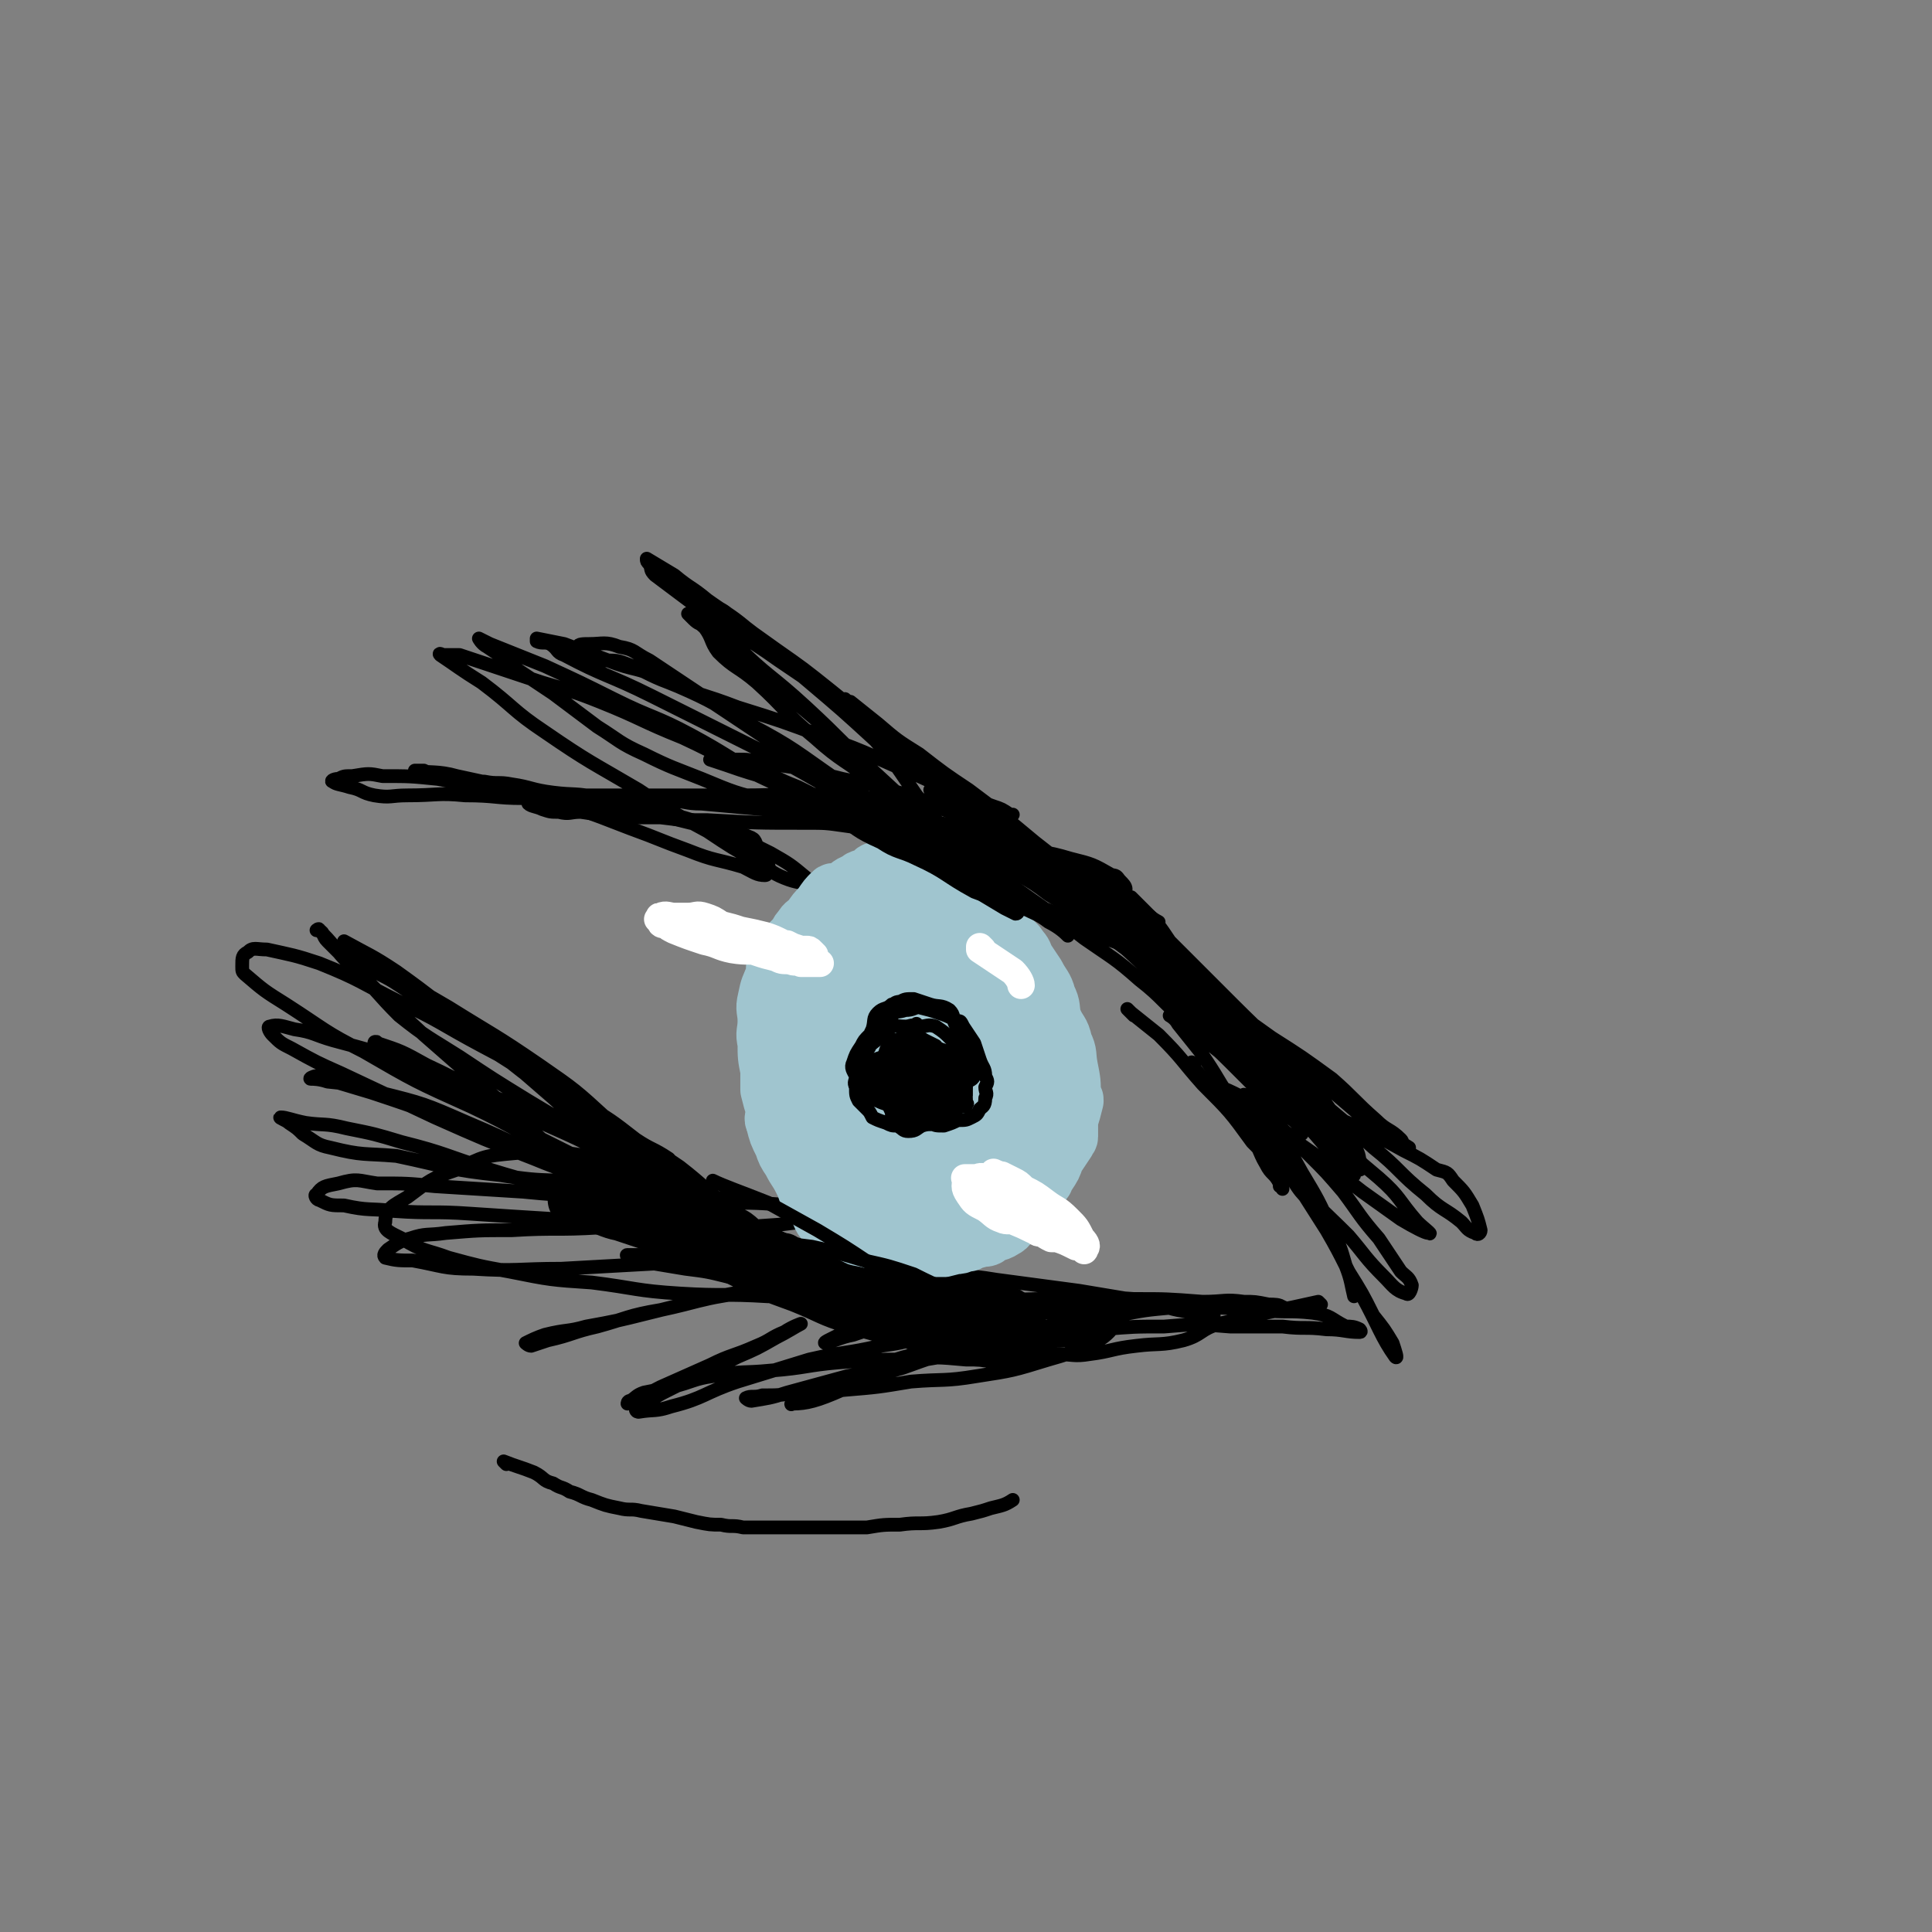 <svg viewBox='0 0 702 702' version='1.1' xmlns='http://www.w3.org/2000/svg' xmlns:xlink='http://www.w3.org/1999/xlink'><rect x="0" y="0" width="702" height="702" fill="#808080" stroke="none"/><g fill='none' stroke='#000000' stroke-width='5' stroke-linecap='round' stroke-linejoin='round'><path d='M355,313c0,0 -2,-1 -1,-1 10,7 11,8 21,15 10,7 10,7 19,14 10,7 11,7 20,15 9,7 8,8 17,15 8,8 8,7 16,15 5,5 5,5 10,10 4,4 3,4 7,8 3,2 4,1 7,4 2,2 2,4 2,4 0,0 0,-1 -1,-3 -1,-2 -1,-2 -3,-4 -4,-4 -4,-4 -8,-8 -9,-10 -9,-10 -17,-20 -12,-13 -12,-12 -24,-25 -11,-11 -10,-12 -21,-23 -8,-7 -9,-6 -18,-13 -7,-6 -6,-7 -13,-13 -5,-4 -5,-4 -10,-7 -2,-1 -2,-1 -3,-1 -1,0 -2,0 -2,0 1,0 2,0 3,1 4,3 4,3 7,6 5,3 5,3 10,7 8,6 8,6 15,12 10,9 9,9 19,18 10,8 10,7 20,16 7,7 6,8 13,16 6,6 6,6 13,13 6,6 6,6 12,13 4,3 4,3 8,7 3,3 3,3 6,6 2,2 2,4 3,5 0,0 0,-1 -1,-2 -1,-3 -1,-3 -3,-5 -2,-4 -2,-4 -5,-7 -4,-5 -4,-6 -9,-11 -6,-7 -6,-7 -12,-14 -8,-8 -7,-9 -15,-18 -6,-6 -6,-5 -12,-11 -5,-5 -5,-5 -11,-11 -5,-4 -5,-4 -9,-9 -2,-2 -2,-2 -3,-4 0,0 -1,0 -1,1 1,3 0,3 2,5 3,4 4,3 8,7 5,5 5,5 11,11 7,8 7,8 14,16 7,7 7,6 14,13 6,7 6,7 13,13 6,6 6,6 11,12 4,4 4,4 7,9 3,4 3,4 5,8 2,3 2,3 4,6 0,1 0,1 0,1 1,1 2,2 2,2 -1,0 -2,-1 -2,-2 -3,-4 -2,-4 -5,-8 -4,-6 -5,-6 -10,-12 -5,-6 -4,-6 -9,-13 -5,-6 -5,-6 -10,-12 -5,-7 -5,-7 -11,-14 -5,-6 -5,-6 -10,-12 -5,-6 -5,-6 -10,-12 -4,-6 -4,-6 -9,-11 -2,-2 -4,-4 -5,-5 -1,0 1,1 1,3 2,2 2,2 3,4 3,4 3,4 6,7 5,6 5,6 10,11 5,6 6,6 11,13 8,9 8,9 15,18 7,7 7,7 13,14 6,6 7,6 12,13 4,4 3,4 7,8 2,3 3,2 5,5 1,1 1,3 0,3 -1,-1 -1,-4 -2,-6 -4,-5 -4,-4 -8,-9 -4,-4 -4,-4 -9,-8 -4,-5 -4,-5 -9,-9 -7,-8 -7,-8 -15,-15 -8,-9 -8,-10 -17,-19 -6,-6 -7,-6 -13,-12 -8,-7 -8,-7 -15,-13 -6,-7 -6,-7 -13,-13 -8,-8 -8,-8 -17,-15 -12,-10 -12,-10 -24,-19 -9,-6 -9,-6 -18,-13 -8,-5 -8,-5 -15,-11 -5,-4 -5,-4 -10,-8 -1,0 -2,-1 -2,-1 -1,0 0,1 1,2 2,3 2,4 4,6 8,7 8,6 16,12 18,14 18,13 37,26 19,14 20,13 38,27 10,8 9,10 19,19 7,6 7,6 14,12 5,5 4,5 8,10 2,3 2,3 4,5 2,1 2,1 3,3 1,0 2,1 1,1 -2,-2 -3,-3 -7,-6 -5,-5 -5,-5 -10,-9 -7,-7 -7,-7 -14,-14 -8,-8 -8,-8 -17,-15 -10,-9 -10,-9 -20,-16 -9,-7 -9,-7 -19,-12 -10,-6 -10,-6 -20,-10 -11,-5 -11,-5 -22,-8 -8,-3 -8,-2 -17,-4 -8,-2 -8,-2 -16,-4 -7,-1 -7,-1 -15,-2 -3,-1 -3,-1 -7,-1 -3,0 -3,0 -6,0 -2,0 -2,0 -4,0 0,0 0,0 0,0 3,1 3,1 6,2 14,5 15,4 29,10 18,8 18,8 35,16 14,7 14,6 28,13 12,6 11,7 23,13 10,4 10,3 21,7 5,2 5,3 10,5 3,0 3,0 5,1 1,0 2,2 2,1 -2,-2 -3,-3 -6,-6 -3,-4 -3,-4 -7,-7 -6,-4 -5,-4 -11,-7 -12,-7 -12,-7 -24,-12 -12,-5 -12,-5 -24,-8 -12,-4 -13,-4 -25,-6 -12,-2 -12,-1 -23,-2 -10,-1 -10,-1 -20,-2 -11,-1 -11,-1 -22,-2 -6,0 -6,-1 -11,-1 -6,0 -6,0 -11,0 -3,0 -3,0 -7,0 0,0 0,0 0,0 0,0 -1,0 -1,0 4,0 5,0 9,0 6,0 6,-1 11,0 7,0 7,0 15,1 14,2 14,1 29,3 19,3 19,3 38,7 18,3 18,2 35,6 12,3 12,4 24,7 8,2 8,2 15,4 4,1 4,1 7,3 1,0 1,1 1,1 0,-1 -1,-2 -2,-3 -1,-1 -1,-2 -3,-2 -7,-4 -7,-4 -15,-6 -10,-3 -10,-2 -21,-4 -13,-3 -13,-3 -27,-6 -10,-1 -11,-1 -21,-3 -10,-2 -10,-2 -20,-4 -11,-2 -11,-1 -21,-4 -12,-3 -12,-3 -24,-8 -10,-4 -11,-4 -21,-9 -9,-4 -9,-5 -17,-10 -8,-6 -8,-6 -16,-12 -6,-4 -6,-4 -12,-8 -3,-2 -3,-3 -6,-5 -3,-2 -3,-2 -6,-4 -2,-1 -3,-3 -3,-3 0,0 2,1 4,2 10,4 10,4 20,8 13,6 13,6 25,12 14,7 15,6 28,13 13,7 13,8 26,15 9,5 9,5 18,10 6,3 6,3 12,5 1,1 2,1 2,1 0,1 0,0 -1,0 -2,-2 -2,-2 -5,-3 -12,-6 -12,-6 -25,-12 -15,-7 -15,-8 -30,-15 -15,-6 -15,-7 -30,-13 -10,-4 -11,-4 -21,-7 -9,-3 -9,-3 -18,-6 -6,-2 -6,-2 -12,-4 -3,0 -3,0 -6,0 0,0 -2,-1 -1,0 6,4 7,5 15,10 12,9 11,10 23,18 16,11 17,11 34,21 12,8 12,8 25,15 9,6 9,6 18,11 5,3 5,4 10,6 5,2 5,1 9,3 1,1 1,1 2,1 0,0 0,0 0,0 -2,-2 -1,-3 -3,-4 -6,-5 -6,-5 -13,-9 -10,-5 -10,-5 -20,-9 -11,-4 -12,-4 -23,-7 -10,-2 -10,-3 -19,-4 -9,-2 -9,-1 -17,-2 -8,-1 -8,-2 -15,-3 -5,-1 -5,0 -10,-1 -4,0 -4,-1 -8,-1 -5,-1 -5,-1 -10,-2 -2,0 -2,0 -4,-1 -2,0 -4,0 -3,0 5,1 8,0 15,2 14,3 14,3 26,7 19,5 19,5 37,12 11,4 10,4 21,8 10,4 10,3 20,6 4,2 5,3 8,3 1,0 2,-2 1,-4 0,-2 -1,-2 -3,-5 -2,-3 -1,-4 -4,-5 -9,-4 -10,-3 -21,-5 -16,-4 -16,-4 -32,-7 -19,-4 -19,-3 -37,-5 -12,-2 -12,-2 -23,-4 -10,-1 -10,-1 -20,-1 -5,-1 -5,-1 -11,0 -3,0 -3,0 -5,1 -2,0 -3,1 -2,1 1,1 3,1 6,2 5,1 4,2 9,3 6,1 6,0 12,0 11,0 11,-1 21,0 11,0 11,1 21,1 11,0 11,-1 22,-1 15,0 15,0 29,0 15,0 15,0 29,0 15,0 15,-1 29,0 14,0 14,1 29,2 9,1 9,1 18,2 7,1 7,2 14,3 3,0 3,-1 7,0 0,0 1,0 1,0 0,0 0,0 -1,0 -3,-2 -3,-2 -6,-3 -14,-5 -14,-5 -27,-11 -17,-7 -17,-8 -34,-14 -16,-6 -16,-6 -32,-11 -13,-5 -13,-4 -25,-9 -8,-3 -8,-4 -16,-7 -5,-2 -6,0 -11,-2 -2,-1 -2,-2 -3,-3 -2,-1 -4,-1 -3,-1 0,-1 2,-1 4,-1 5,0 6,-1 11,1 6,1 5,2 11,5 9,6 9,6 18,12 15,10 15,10 30,20 12,8 12,8 24,16 9,6 9,6 18,11 4,3 4,3 9,5 4,2 4,2 8,3 1,0 2,0 2,0 -1,-2 -1,-3 -2,-5 -5,-7 -5,-7 -10,-13 -7,-10 -7,-11 -15,-20 -12,-11 -12,-11 -25,-22 -11,-9 -10,-10 -22,-19 -6,-5 -7,-5 -14,-10 -6,-5 -6,-4 -12,-9 -5,-3 -5,-3 -10,-6 0,0 0,0 0,0 0,1 0,1 1,2 1,2 0,2 2,4 8,6 8,6 16,12 14,10 15,9 29,19 19,13 20,13 38,27 13,9 12,10 24,21 10,7 10,7 19,15 8,7 8,7 15,15 2,3 2,3 4,6 1,1 2,2 2,3 1,0 0,-1 -1,-2 -7,-6 -6,-6 -13,-12 -11,-10 -12,-9 -23,-19 -12,-12 -11,-13 -24,-24 -10,-10 -11,-10 -22,-19 -10,-8 -10,-8 -20,-15 -7,-5 -7,-5 -14,-10 -4,-3 -4,-4 -9,-6 -3,-2 -3,-1 -6,-2 -1,-1 -3,-2 -2,-2 6,8 7,10 16,18 12,12 13,11 26,23 13,12 13,13 26,25 11,11 12,10 22,20 7,6 7,6 13,13 1,2 1,2 2,3 1,1 2,2 1,2 0,0 -1,-2 -3,-3 -7,-7 -7,-7 -15,-14 -11,-10 -11,-10 -22,-19 -10,-8 -11,-7 -21,-16 -11,-9 -10,-10 -21,-20 -7,-6 -8,-5 -14,-11 -3,-4 -2,-5 -5,-9 -2,-2 -2,-1 -4,-3 -1,-1 -2,-2 -2,-2 2,2 4,3 7,6 10,8 10,8 20,16 13,11 13,11 26,22 13,12 13,12 26,24 12,10 12,10 23,21 6,6 5,6 10,12 4,4 4,4 8,7 1,1 3,2 2,1 -1,-1 -2,-2 -5,-4 -5,-4 -4,-4 -10,-8 -9,-8 -9,-8 -19,-15 -16,-11 -16,-11 -33,-21 -16,-11 -16,-12 -33,-21 -15,-9 -15,-9 -31,-16 -10,-5 -10,-3 -20,-7 -8,-3 -8,-3 -16,-6 -5,-1 -5,-1 -10,-2 0,0 0,1 0,1 2,1 3,0 5,1 3,2 2,3 5,4 15,8 16,7 32,15 24,12 24,12 48,24 20,11 20,12 40,23 17,10 16,11 33,20 16,9 16,9 33,16 10,5 11,5 22,9 5,2 6,2 11,4 3,2 6,4 6,3 -1,0 -3,-2 -6,-5 -7,-5 -7,-5 -14,-11 -13,-9 -13,-9 -27,-19 -11,-8 -12,-8 -23,-17 -7,-5 -7,-5 -14,-10 -4,-2 -6,-3 -8,-3 0,0 1,2 3,3 5,4 5,4 10,8 10,8 10,8 21,17 16,13 17,12 33,26 13,12 13,12 26,24 12,11 13,11 25,22 8,8 7,8 14,16 6,7 6,7 12,14 4,6 3,7 7,12 0,0 1,-1 0,-2 -1,-3 -1,-3 -3,-6 -4,-6 -4,-6 -9,-11 -9,-13 -9,-13 -19,-25 -11,-14 -11,-14 -23,-28 -8,-9 -8,-9 -16,-18 -3,-4 -3,-4 -6,-8 -2,-2 -4,-5 -4,-5 0,0 1,2 2,4 3,5 3,5 7,10 8,9 8,8 16,16 8,9 7,10 16,19 9,10 9,10 18,20 7,7 7,7 14,15 4,4 4,4 7,8 3,2 3,2 5,4 1,0 0,1 0,1 0,-1 0,-3 -1,-5 -3,-6 -3,-6 -7,-11 -7,-10 -7,-10 -15,-18 -11,-13 -11,-12 -23,-24 -9,-9 -9,-9 -18,-18 -5,-5 -5,-5 -10,-10 -1,0 -1,0 -1,0 0,1 1,1 2,2 5,4 5,4 9,8 7,8 7,8 15,15 8,9 8,9 17,17 9,7 9,7 18,14 7,6 7,6 14,12 5,4 5,4 11,8 3,2 4,2 7,4 0,1 0,1 0,1 -1,0 -1,0 -2,-1 -1,-2 0,-2 -1,-3 -4,-4 -5,-3 -9,-7 -8,-7 -8,-8 -16,-15 -11,-8 -11,-8 -22,-15 -7,-5 -7,-5 -14,-10 -3,-3 -5,-6 -6,-6 -2,0 -1,4 0,7 2,3 3,3 6,6 6,5 6,5 12,9 8,8 8,8 17,15 11,9 11,9 22,19 10,8 9,9 19,17 6,6 7,5 13,10 2,2 2,3 5,4 1,1 2,0 2,-1 -1,-4 -1,-4 -3,-9 -3,-5 -3,-5 -7,-9 -2,-3 -2,-3 -6,-4 -6,-4 -6,-4 -12,-7 -9,-5 -9,-5 -18,-9 -9,-4 -9,-4 -18,-7 -7,-2 -7,-1 -14,-3 -5,-1 -5,0 -10,-1 -2,-1 -6,-3 -5,-2 3,3 6,5 12,9 10,7 10,7 20,14 9,7 9,7 18,14 7,5 7,5 14,10 5,3 9,5 10,5 2,1 -2,-2 -4,-4 -7,-8 -6,-9 -14,-16 -13,-11 -13,-11 -27,-22 -13,-10 -13,-10 -26,-20 -9,-7 -9,-7 -17,-14 -3,-2 -5,-3 -6,-3 0,0 2,1 3,3 4,5 4,5 8,10 7,10 6,10 13,20 10,13 10,13 21,26 9,11 10,11 20,21 6,7 6,8 13,15 3,3 4,5 8,6 1,1 2,-2 2,-3 -1,-3 -2,-3 -4,-5 -4,-6 -4,-6 -8,-12 -7,-8 -7,-9 -13,-17 -6,-7 -6,-7 -12,-13 -4,-4 -4,-4 -8,-8 -3,-2 -4,-5 -5,-4 0,1 1,4 3,8 2,6 1,7 4,13 4,7 6,6 10,13 6,10 5,10 10,20 5,8 5,8 9,16 4,5 4,5 7,10 1,3 2,6 1,5 -5,-7 -6,-11 -12,-22 -7,-12 -6,-12 -13,-24 -7,-11 -7,-11 -14,-22 -6,-9 -6,-9 -12,-19 -2,-3 -2,-3 -4,-6 0,-1 0,-3 0,-2 2,0 3,1 5,3 4,4 4,5 7,10 5,7 5,8 9,15 6,10 6,10 11,21 3,6 3,6 5,13 2,5 2,7 3,11 '/><path d='M434,387c0,0 -1,-1 -1,-1 0,0 0,0 0,1 5,6 5,6 10,12 6,7 6,6 11,14 4,4 3,5 6,10 2,4 3,3 5,7 1,1 1,1 1,2 0,0 0,-1 -1,-1 0,-3 0,-3 -1,-5 -4,-6 -4,-6 -9,-11 -8,-11 -8,-11 -18,-21 -8,-9 -7,-9 -16,-18 -5,-4 -5,-4 -10,-8 -1,-1 -2,-2 -1,-1 0,0 1,1 2,2 '/><path d='M480,474c0,0 -1,-1 -1,-1 -9,2 -9,2 -19,4 -8,2 -8,2 -17,4 -7,2 -6,4 -13,6 -8,2 -9,1 -17,2 -9,1 -9,2 -17,3 -6,1 -6,0 -13,0 -4,-1 -4,0 -8,0 -3,0 -5,1 -6,0 0,-1 1,-3 3,-5 2,-2 3,-3 6,-4 5,-2 5,-2 11,-3 8,-2 8,-1 17,-2 10,-2 10,-2 21,-3 9,-1 9,0 19,0 5,0 5,0 10,0 4,0 4,0 7,0 2,0 4,0 3,0 -1,-1 -3,-1 -5,-1 -5,-1 -5,-1 -9,-1 -7,-1 -7,0 -15,0 -13,-1 -13,-1 -25,-1 -14,-1 -14,-1 -27,0 -12,0 -12,0 -25,1 -9,1 -9,2 -19,3 -8,1 -8,1 -16,3 -6,1 -6,2 -13,4 -3,1 -3,1 -7,2 -2,1 -2,1 -4,2 0,0 -2,1 -1,1 4,-1 5,-2 10,-3 9,-3 8,-3 17,-5 13,-2 13,-2 26,-4 13,-1 13,-1 26,-2 11,-1 11,0 22,0 8,0 9,-1 17,0 5,0 5,1 10,2 5,1 5,0 10,1 1,0 2,1 3,1 0,0 0,-1 -1,-1 -3,-1 -3,-1 -6,-1 -9,-2 -9,-2 -18,-3 -12,-2 -12,-2 -24,-4 -15,-2 -15,-2 -30,-4 -12,-2 -12,-1 -25,-2 -15,-1 -15,-1 -30,-2 -13,-1 -13,-1 -26,-3 -9,-1 -9,-2 -18,-2 -7,-1 -7,0 -14,0 -5,0 -4,-1 -9,-2 -2,0 -2,0 -3,1 0,0 0,0 1,1 1,0 1,1 2,1 4,1 4,0 7,1 4,1 4,2 8,3 7,2 8,2 15,3 7,2 7,2 14,4 7,2 7,2 14,3 6,1 6,0 13,1 3,1 3,1 6,2 2,1 3,1 4,1 0,-1 -1,-1 -2,-2 -3,-1 -3,-1 -6,-2 -5,-2 -5,-3 -11,-6 -12,-5 -13,-4 -25,-10 -14,-7 -14,-7 -28,-15 -14,-7 -14,-7 -28,-14 -14,-7 -14,-7 -28,-14 -11,-6 -11,-6 -21,-12 -10,-6 -10,-6 -20,-12 -5,-3 -5,-3 -11,-6 -2,-1 -1,-2 -4,-3 0,-1 -1,0 -1,0 0,0 0,-1 1,0 9,3 9,3 18,8 15,7 15,8 30,15 17,9 18,8 35,17 14,7 13,8 27,15 11,6 11,6 22,11 7,3 7,3 14,5 3,1 3,0 6,2 1,0 2,1 2,1 -1,0 -3,-1 -5,-2 -4,-2 -4,-1 -8,-3 -7,-4 -7,-5 -13,-9 -9,-7 -9,-8 -18,-15 -16,-11 -17,-9 -34,-20 -13,-8 -13,-8 -26,-17 -11,-7 -11,-7 -22,-14 -10,-7 -9,-8 -20,-15 -6,-4 -6,-3 -12,-7 -3,-2 -3,-2 -6,-4 -1,-1 -3,-1 -2,-1 1,0 3,0 5,1 5,2 5,2 9,5 12,7 12,7 24,14 16,10 17,10 33,21 13,9 13,9 25,20 10,7 10,7 18,16 4,4 3,4 7,8 1,1 2,2 2,2 0,0 -1,-1 -3,-3 -2,-2 -2,-2 -4,-4 -4,-4 -4,-4 -9,-8 -7,-6 -7,-6 -15,-12 -10,-7 -11,-6 -21,-12 -11,-8 -10,-8 -21,-16 -8,-6 -8,-6 -17,-12 -6,-4 -6,-4 -12,-9 -5,-3 -5,-3 -10,-6 -4,-4 -4,-4 -9,-7 0,-1 -1,0 -1,-1 -1,0 -1,-1 -1,-1 9,5 10,5 19,11 14,10 13,10 27,20 15,13 15,13 30,26 11,10 11,10 21,20 8,8 7,8 14,16 4,3 4,3 8,6 2,2 2,2 4,4 2,1 3,2 3,2 0,0 -1,-1 -3,-3 -2,-4 -2,-4 -4,-8 -6,-8 -6,-9 -13,-16 -9,-9 -10,-8 -20,-16 -10,-8 -9,-9 -19,-17 -9,-7 -10,-6 -19,-12 -6,-4 -6,-5 -11,-9 -4,-2 -4,-2 -7,-4 -2,-2 -4,-3 -5,-3 0,0 2,2 4,3 6,4 6,5 12,8 11,8 12,7 23,14 12,8 12,8 23,17 10,6 10,6 19,13 6,4 6,3 12,7 1,1 1,2 2,2 0,0 0,0 0,0 -3,-1 -3,-1 -5,-2 -6,-4 -6,-5 -12,-9 -10,-7 -10,-7 -20,-13 -16,-10 -16,-10 -33,-19 -15,-8 -15,-9 -30,-16 -14,-7 -14,-8 -29,-14 -9,-3 -10,-3 -19,-5 -4,0 -5,-1 -7,1 -2,1 -2,2 -2,5 0,2 0,2 1,3 7,6 7,6 15,11 14,9 14,10 28,17 19,11 19,11 39,20 17,8 16,9 33,16 14,5 14,4 27,9 6,2 6,3 12,4 2,0 2,0 4,-1 0,-1 0,-1 0,-2 -2,-2 -3,-2 -5,-3 -5,-2 -5,-2 -10,-4 -9,-5 -8,-5 -18,-9 -15,-6 -15,-6 -31,-12 -16,-6 -16,-7 -33,-13 -14,-5 -14,-5 -29,-9 -7,-2 -7,-3 -14,-4 -4,-1 -6,-2 -9,-1 -1,0 0,2 1,3 3,3 3,3 7,5 9,5 9,5 18,9 17,8 17,8 34,16 18,8 18,8 36,15 12,5 12,4 24,9 4,1 5,1 8,2 1,0 -1,-1 -1,-1 -3,-2 -3,-1 -6,-3 -6,-2 -6,-3 -11,-5 -12,-5 -13,-5 -25,-9 -12,-5 -12,-5 -25,-9 -11,-4 -11,-4 -23,-8 -10,-3 -10,-3 -20,-6 -1,0 -3,1 -2,1 1,0 3,0 6,1 10,1 10,1 19,4 16,4 16,4 32,11 19,8 19,9 37,18 15,7 15,7 30,15 6,4 6,5 12,9 4,2 5,2 9,4 2,1 4,2 3,2 0,0 -2,-1 -4,-3 -3,-2 -3,-2 -6,-3 -6,-3 -7,-2 -13,-4 -14,-6 -14,-6 -28,-11 -16,-6 -16,-5 -32,-10 -16,-5 -16,-6 -32,-10 -10,-3 -10,-3 -20,-5 -8,-2 -8,-1 -15,-2 -5,-1 -7,-2 -9,-2 -1,0 2,1 3,2 3,2 3,2 5,4 5,3 5,4 10,5 12,3 12,2 24,3 19,4 19,5 38,7 18,3 18,1 36,3 12,1 11,1 23,3 8,2 8,2 16,3 4,0 6,-2 9,0 1,0 0,2 -1,3 -2,2 -3,2 -5,3 -4,1 -4,1 -8,1 -11,0 -11,0 -22,0 -14,-1 -14,0 -28,0 -16,-1 -16,-1 -31,-2 -14,-1 -14,0 -28,-1 -9,-1 -9,0 -18,-2 -5,0 -5,0 -9,-2 -1,0 -2,-2 -1,-2 2,-3 3,-3 8,-4 7,-2 7,-1 14,0 11,0 11,0 21,1 16,1 16,1 32,2 20,2 20,1 39,2 16,1 16,1 32,2 14,0 14,0 27,1 6,1 6,1 13,2 4,1 6,0 8,1 1,0 0,2 -2,2 -3,1 -4,0 -8,0 -8,1 -8,1 -16,2 -14,1 -14,1 -28,1 -19,1 -19,0 -37,0 -16,1 -16,0 -32,1 -12,0 -12,0 -24,1 -7,1 -7,0 -13,2 -4,1 -5,2 -8,4 -1,1 -2,2 -1,3 4,1 5,1 10,1 11,2 11,3 22,3 16,1 16,0 32,0 18,-1 18,-1 36,-2 15,-1 15,-1 30,-2 9,0 9,1 19,1 4,0 5,-2 9,0 2,0 2,2 2,3 -1,2 -1,3 -3,4 -7,2 -8,1 -15,2 -10,2 -10,2 -21,4 -13,3 -13,3 -25,6 -12,3 -12,3 -23,5 -7,2 -7,1 -15,3 -3,1 -5,2 -7,3 0,0 1,1 2,1 3,-1 3,-1 6,-2 9,-2 9,-3 18,-5 11,-3 11,-4 23,-6 14,-3 14,-4 28,-6 10,-1 10,-1 21,-2 7,0 7,-1 15,-1 3,-1 6,-1 6,0 1,0 -2,1 -4,1 -4,2 -4,2 -9,3 -9,0 -9,0 -18,0 -16,-1 -16,0 -32,-1 -16,-1 -16,-2 -32,-4 -15,-1 -15,-1 -30,-4 -11,-2 -11,-2 -22,-5 -8,-3 -9,-2 -17,-7 -4,-2 -7,-3 -6,-6 0,-5 3,-6 8,-9 8,-6 9,-7 18,-10 10,-5 10,-5 21,-6 13,-1 13,-1 26,1 13,2 13,2 25,7 10,3 10,4 20,9 6,3 6,3 12,6 2,1 4,3 4,3 0,0 -2,-1 -3,-2 -6,-2 -6,-2 -11,-5 -8,-4 -7,-5 -14,-9 -11,-6 -12,-5 -23,-11 -16,-9 -16,-9 -31,-18 -13,-8 -13,-8 -25,-16 -11,-7 -12,-7 -22,-15 -8,-8 -8,-9 -16,-17 -5,-5 -5,-5 -10,-10 -2,-2 -1,-3 -3,-4 0,-1 -1,0 -1,0 1,0 1,0 2,1 6,6 5,7 12,13 12,12 12,12 25,24 16,14 16,14 32,28 14,13 14,13 29,25 11,9 11,9 23,18 8,6 9,6 18,11 7,5 7,5 15,9 8,4 9,4 17,7 10,4 10,5 20,8 10,3 10,3 20,5 9,3 9,3 19,5 5,1 5,0 9,1 3,0 3,1 6,1 1,1 3,1 3,1 0,0 -2,0 -3,0 -6,-1 -6,-1 -11,-1 -11,-1 -11,-1 -21,0 -12,0 -12,0 -25,1 -12,1 -12,2 -25,3 -10,1 -10,0 -21,2 -7,1 -7,2 -15,4 -5,1 -5,1 -10,2 -3,1 -3,2 -5,3 -1,0 -1,1 -1,1 5,-2 6,-3 12,-6 9,-4 9,-4 18,-8 8,-4 8,-3 17,-7 5,-2 5,-3 10,-5 3,-2 6,-3 6,-3 -2,1 -5,3 -9,5 -7,4 -7,4 -14,7 -6,3 -6,3 -12,6 -7,3 -7,3 -13,6 -4,2 -4,2 -8,5 -2,1 -3,1 -4,2 0,1 1,1 1,1 6,-1 6,0 12,-2 12,-3 12,-5 24,-9 13,-4 13,-4 26,-8 13,-3 13,-2 26,-5 7,-1 7,-1 14,-3 4,-1 5,-2 8,-1 1,0 0,1 0,2 -3,3 -3,3 -7,5 -4,2 -4,2 -8,4 -7,2 -7,2 -14,4 -6,2 -6,3 -12,5 -4,2 -4,1 -8,3 -3,1 -7,3 -5,2 5,0 9,-1 18,-5 11,-3 11,-5 22,-8 11,-4 11,-4 23,-7 11,-3 11,-3 23,-6 9,-2 9,-2 18,-4 3,-1 3,-1 7,0 2,0 4,-1 5,1 1,0 0,2 -1,3 -3,3 -4,3 -9,5 -6,3 -6,3 -13,5 -13,4 -13,4 -26,6 -12,2 -12,1 -24,2 -12,2 -12,2 -24,3 -9,1 -9,0 -18,1 -6,1 -6,1 -12,1 -3,1 -4,0 -6,1 0,0 1,1 2,1 6,-1 7,-1 13,-3 11,-3 11,-3 22,-6 11,-2 11,-2 22,-5 12,-2 12,-2 24,-4 11,-3 11,-3 23,-5 11,-1 11,-2 23,-3 12,-1 12,-1 23,-1 12,-1 12,-1 24,0 9,0 9,0 19,0 8,1 8,0 16,1 6,0 7,1 12,1 1,0 0,-1 0,-1 -2,-1 -3,-1 -5,-1 -6,-3 -5,-4 -12,-5 -9,-1 -9,0 -19,-1 -15,-1 -15,-1 -31,-1 -17,-1 -18,0 -35,1 -15,1 -15,1 -30,3 -11,2 -11,2 -22,4 -9,2 -10,1 -18,4 -3,1 -3,3 -6,5 -1,1 -1,1 -3,3 0,0 -2,1 -1,1 3,0 5,0 9,-1 6,-1 6,-2 13,-3 8,-1 8,0 17,-1 7,-1 7,-1 14,-2 7,-1 7,-1 14,-2 5,0 5,0 11,0 5,-1 5,-1 10,-1 0,0 0,0 0,0 '/></g>
<g fill='none' stroke='#A0C5CF' stroke-width='20' stroke-linecap='round' stroke-linejoin='round'><path d='M330,318c0,0 -1,-1 -1,-1 0,0 0,0 1,1 0,0 0,0 0,0 0,0 -1,-1 -1,-1 0,0 0,0 1,1 0,0 0,0 0,0 0,0 -1,-1 -1,-1 0,0 0,0 1,1 0,0 0,0 0,0 -5,4 -5,4 -9,9 -3,2 -3,2 -5,5 -2,4 -2,5 -4,9 -1,2 -2,2 -3,5 -2,3 -2,3 -3,7 -1,4 -1,5 -2,9 -1,4 -1,4 -2,7 -2,4 -2,3 -3,7 -1,3 0,3 -1,6 -1,2 -1,2 -1,4 -1,3 -1,3 -2,6 0,2 -1,2 -1,5 0,2 0,3 0,5 -1,4 0,4 0,7 0,2 -1,2 0,4 0,2 0,2 1,4 0,2 0,2 1,5 1,2 1,2 1,4 1,2 1,2 2,4 1,2 1,3 2,5 1,2 2,1 3,3 1,2 1,2 3,4 1,1 2,0 4,1 2,1 1,3 3,4 1,1 2,1 4,2 2,0 2,0 4,1 2,1 2,1 4,1 3,1 3,0 6,1 3,0 3,1 5,1 3,0 3,0 5,0 2,0 2,0 4,0 2,0 2,-1 3,-1 2,0 2,0 3,0 2,-1 1,-2 3,-3 2,0 2,2 4,1 2,-2 2,-3 4,-6 1,-3 1,-3 3,-5 2,-3 3,-2 5,-5 2,-2 1,-3 2,-5 1,-3 1,-3 2,-7 1,-2 1,-2 2,-4 1,-3 1,-3 1,-5 1,-3 0,-4 0,-7 1,-1 2,-1 2,-3 0,-4 0,-4 -1,-8 0,-5 -1,-5 -1,-9 0,-5 1,-5 0,-9 -1,-4 -2,-4 -4,-8 -1,-4 -1,-4 -2,-8 -1,-3 -1,-4 -3,-7 -2,-3 -2,-2 -5,-6 -2,-2 -1,-2 -3,-5 -3,-2 -3,-2 -5,-4 -3,-3 -3,-2 -6,-5 -1,-1 -1,-1 -2,-2 -2,-1 -3,-1 -5,-1 -3,-1 -3,-1 -6,-1 -2,-1 -2,-1 -4,0 -1,0 -1,0 -3,0 -2,1 -2,0 -4,1 -2,0 -2,0 -4,1 -2,1 -2,2 -4,3 -2,2 -2,2 -4,3 -2,1 -3,1 -5,3 -2,1 -1,2 -2,3 -2,3 -2,2 -4,4 -2,3 -1,3 -2,6 -2,3 -2,3 -4,6 -2,3 -2,3 -3,7 -1,4 0,4 -1,9 -1,3 -1,3 -2,7 -1,5 -1,5 -2,9 0,4 1,4 1,8 0,4 0,4 0,9 0,4 -1,4 0,8 0,4 1,4 3,8 1,2 0,3 1,5 2,4 2,4 4,7 1,2 1,2 3,3 1,3 1,3 3,5 2,2 2,2 3,3 3,2 3,1 6,3 1,0 1,0 2,1 3,0 3,-1 6,0 2,0 2,0 3,1 2,0 2,0 4,1 3,0 3,0 6,0 1,0 1,0 3,0 2,0 2,0 4,0 1,0 1,0 2,0 3,-1 3,-1 6,-2 3,-1 3,-1 6,-2 3,-1 3,-1 5,-2 3,-2 2,-2 5,-4 2,-1 2,-1 5,-3 1,-2 1,-2 2,-3 2,-2 2,-1 3,-3 2,-3 2,-3 4,-6 1,-1 1,-1 2,-2 2,-3 2,-3 3,-6 2,-3 2,-3 4,-6 0,-1 1,-1 1,-2 0,-3 0,-3 0,-6 1,-3 1,-3 2,-7 0,-1 0,-1 -1,-2 0,-5 0,-5 -1,-10 -1,-5 0,-5 -2,-9 -1,-5 -2,-4 -4,-9 -1,-4 0,-4 -2,-8 -1,-4 -2,-4 -4,-8 -2,-3 -2,-3 -4,-6 -1,-3 -1,-2 -3,-5 -3,-3 -3,-3 -5,-6 -2,-3 -2,-3 -4,-5 -2,-3 -2,-3 -4,-5 -3,-2 -3,-2 -5,-4 -2,-1 -1,-1 -2,-2 -3,-2 -3,-2 -6,-3 -4,-1 -5,-1 -9,-2 -2,0 -1,0 -3,-1 -3,0 -3,0 -6,0 -4,0 -4,0 -8,1 -1,0 -1,1 -1,1 -3,2 -4,1 -6,3 -3,1 -3,2 -6,4 -1,0 -2,-1 -3,0 -2,2 -2,2 -4,5 -2,2 -2,2 -4,5 -1,1 -2,1 -3,3 -1,1 -1,1 -2,3 -3,3 -3,3 -6,6 -1,2 -1,2 -1,3 -1,2 -1,2 -1,5 -2,5 -2,4 -3,9 -1,4 0,4 0,8 0,4 -1,4 0,8 0,5 0,5 1,10 0,4 0,4 0,7 1,4 1,4 2,7 0,3 -1,3 0,5 1,4 1,4 3,8 1,3 1,3 3,6 2,4 2,3 4,7 1,2 1,2 2,5 1,2 2,2 3,4 2,3 1,4 4,7 1,1 2,0 3,1 2,1 1,2 3,3 2,2 3,1 5,2 2,1 2,1 4,2 1,0 1,0 2,1 2,1 2,0 4,1 1,0 1,0 2,1 4,0 4,0 8,1 1,0 1,0 3,0 3,-1 2,-2 5,-2 4,-1 4,-1 8,-2 3,0 3,-1 5,-2 3,0 3,0 5,-1 4,-2 5,-1 8,-3 2,-1 2,-2 3,-4 3,-3 4,-3 6,-6 3,-4 3,-4 6,-8 1,-3 1,-3 2,-6 1,-4 1,-4 1,-8 2,-4 3,-4 3,-9 1,-6 0,-6 -1,-12 -1,-7 -1,-7 -3,-14 -1,-5 -1,-5 -4,-10 -1,-3 -2,-2 -4,-5 -3,-4 -2,-5 -6,-9 -4,-5 -5,-5 -9,-9 -5,-5 -5,-5 -10,-10 -4,-4 -4,-4 -8,-7 -3,-2 -3,-2 -6,-3 -3,-1 -4,-1 -7,0 -3,0 -3,-1 -5,1 -1,1 0,2 -1,4 -2,4 -3,4 -4,8 -2,7 -2,7 -3,13 -1,7 -1,7 -1,15 0,8 1,8 1,16 1,7 0,7 1,14 0,6 0,6 1,12 1,5 1,5 1,10 1,5 1,6 2,10 1,3 1,4 3,6 1,1 1,1 3,1 3,1 3,1 5,-1 4,-2 4,-2 7,-5 5,-6 5,-7 8,-13 3,-7 3,-7 6,-14 2,-8 3,-8 3,-17 0,-7 -2,-7 -3,-15 -2,-6 -1,-7 -3,-13 -2,-4 -2,-4 -6,-8 -2,-3 -3,-3 -6,-6 -3,-2 -3,-3 -6,-3 -3,0 -4,0 -7,2 -3,2 -3,2 -5,5 -3,5 -3,5 -5,10 -2,7 -2,7 -3,15 -1,6 -1,7 0,13 0,8 0,8 2,15 2,7 3,7 5,13 3,7 3,7 6,13 2,4 3,4 6,7 4,2 4,2 8,4 2,1 3,1 5,1 2,-1 2,-2 4,-5 3,-4 3,-4 5,-8 2,-6 2,-7 3,-13 1,-7 1,-7 1,-15 0,-9 0,-9 -3,-18 -2,-9 -3,-9 -7,-18 -4,-7 -3,-8 -8,-14 -3,-4 -4,-3 -8,-5 -4,-2 -4,-3 -7,-4 -2,0 -3,1 -4,2 -2,4 -2,5 -3,10 -2,7 -3,7 -4,14 -2,8 -2,8 -2,15 -1,8 0,8 1,16 0,6 0,6 1,13 1,5 1,5 3,10 1,4 1,5 4,8 3,4 4,4 8,6 4,1 5,2 9,2 6,-1 7,-1 13,-4 5,-2 5,-3 9,-7 3,-3 4,-3 5,-8 1,-5 0,-5 -1,-11 -2,-6 -2,-6 -4,-12 -3,-6 -3,-6 -8,-12 -3,-4 -3,-4 -7,-7 -4,-3 -4,-3 -8,-3 -3,0 -3,1 -5,2 -2,1 -2,2 -3,4 -2,2 -3,2 -3,5 -1,3 0,3 1,7 0,2 1,2 2,5 1,3 0,4 2,7 3,2 4,1 7,2 3,1 4,3 6,2 3,-1 4,-3 5,-6 1,-5 0,-5 -1,-10 -1,-6 -1,-6 -3,-11 -1,-6 -1,-6 -4,-12 -2,-5 -2,-5 -6,-10 -2,-3 -3,-3 -5,-6 0,0 0,-1 1,-1 0,0 0,1 1,1 3,0 3,0 7,1 5,0 5,0 9,1 5,1 5,0 9,1 4,2 4,2 8,4 3,3 4,3 5,7 2,5 2,5 1,10 0,6 0,6 -1,11 -1,4 -1,4 -2,8 -1,4 -1,3 -3,7 -2,3 -2,3 -3,7 -2,4 0,5 -2,8 -1,3 -2,3 -4,6 -1,1 -1,1 -2,3 -1,1 -2,3 -2,2 0,-2 0,-4 1,-8 1,-4 2,-4 4,-9 1,-4 2,-4 4,-8 1,-3 1,-3 0,-6 0,-3 0,-3 -1,-6 0,-3 -1,-5 -1,-7 '/><path d='M335,373c0,0 -1,-1 -1,-1 -1,4 -1,5 -1,10 -1,5 -2,5 -2,10 0,5 0,5 1,10 0,6 0,6 0,12 0,5 0,5 0,10 0,3 0,3 0,7 0,2 -1,2 0,4 0,1 1,2 1,1 1,-2 0,-3 0,-6 0,-7 1,-7 1,-13 -1,-8 0,-8 -2,-16 -1,-3 -2,-3 -3,-7 -2,-4 -2,-4 -3,-8 -1,-5 -1,-5 -2,-9 -2,-5 -2,-5 -3,-9 -1,-3 -1,-3 -2,-6 0,-2 0,-2 -1,-4 0,0 -1,0 -1,1 -1,1 -1,1 -2,3 0,4 0,4 1,9 0,7 1,7 1,13 1,8 1,8 2,15 0,7 0,7 1,14 1,5 1,5 1,9 1,3 1,3 2,7 '/></g>
<g fill='none' stroke='#000000' stroke-width='20' stroke-linecap='round' stroke-linejoin='round'><path d='M265,451c0,0 -1,-1 -1,-1 0,0 0,0 1,1 0,0 0,0 0,0 0,0 -1,-1 -1,-1 0,0 0,0 1,1 0,0 0,0 0,0 6,2 6,2 12,4 4,2 4,2 9,4 6,3 6,4 13,7 6,3 6,3 12,5 5,2 5,2 11,4 6,2 6,2 12,4 5,2 5,2 10,3 4,1 4,1 9,2 4,1 4,0 8,1 3,0 3,1 7,1 1,0 3,-1 3,-2 0,-1 -1,-2 -2,-4 -2,-2 -2,-2 -4,-3 -5,-2 -5,-2 -11,-2 -7,-1 -7,-1 -15,-1 -7,-1 -7,-1 -13,-2 -8,-1 -8,0 -16,-2 -6,-1 -6,-2 -11,-3 -6,-2 -6,-2 -12,-4 -11,-4 -11,-5 -22,-9 -10,-4 -10,-4 -21,-7 -9,-3 -9,-3 -18,-6 -5,-1 -5,-2 -10,-3 -3,-1 -3,-2 -5,-2 -1,-1 -1,0 -2,0 '/></g>
<g fill='none' stroke='#000000' stroke-width='5' stroke-linecap='round' stroke-linejoin='round'><path d='M260,454c0,0 -1,-1 -1,-1 0,0 0,0 1,1 0,0 0,0 0,0 0,0 -1,-1 -1,-1 0,0 0,0 1,1 0,0 0,0 0,0 6,2 6,2 13,4 7,2 7,3 14,4 9,2 9,2 19,3 8,2 8,3 17,4 8,2 8,1 16,3 6,1 6,1 12,2 5,2 5,2 11,3 2,1 2,1 5,1 2,1 2,1 3,2 2,0 4,0 3,1 -1,1 -2,1 -5,1 -5,0 -5,0 -10,0 -5,-1 -5,-2 -10,-3 -5,-1 -5,-1 -9,-1 -8,-2 -8,-2 -15,-3 -9,-3 -9,-4 -19,-6 -10,-2 -10,-2 -21,-3 -10,-2 -10,-1 -19,-2 -8,-2 -8,-2 -16,-3 -6,-1 -6,-1 -12,-2 -3,-1 -3,0 -7,-1 -1,-1 -3,-2 -2,-2 1,0 3,0 6,0 6,-1 6,-2 12,-2 6,1 6,2 13,3 6,2 6,1 11,2 10,2 10,2 18,5 8,2 8,3 15,5 8,3 8,2 16,5 7,3 7,3 14,6 6,2 6,2 12,4 5,2 5,1 9,3 3,1 3,1 6,2 1,1 2,2 2,1 0,0 -1,-2 -3,-3 -5,-3 -5,-2 -10,-4 -4,-2 -4,-2 -9,-4 -5,-2 -5,-1 -9,-3 -9,-3 -9,-4 -18,-7 -9,-4 -10,-4 -19,-7 -9,-3 -8,-4 -17,-7 -8,-3 -9,-2 -17,-5 -7,-2 -7,-3 -14,-5 -5,-2 -5,-2 -10,-3 -2,-1 -2,-1 -4,-1 0,0 -2,0 -1,0 0,-1 1,-2 2,-2 4,0 4,0 8,0 4,1 5,1 9,3 4,2 4,4 8,6 4,2 5,1 9,3 7,2 7,2 14,5 9,3 9,3 18,6 10,3 10,3 21,5 9,2 9,2 18,5 6,2 6,2 12,5 3,1 3,1 7,3 3,1 2,2 5,4 1,1 4,1 4,1 -1,1 -4,1 -7,1 -6,-1 -6,0 -11,-2 -4,-2 -2,-4 -6,-7 -4,-4 -5,-3 -10,-7 -8,-5 -7,-6 -16,-11 -9,-6 -9,-6 -19,-12 -9,-5 -9,-5 -18,-10 -10,-4 -16,-6 -20,-8 '/><path d='M263,450c0,0 -1,-1 -1,-1 3,1 4,1 8,3 9,3 9,2 18,5 6,3 6,4 13,6 7,2 7,1 14,2 8,2 8,2 15,5 6,2 6,2 12,4 5,1 5,1 9,3 4,1 4,1 7,3 3,1 2,1 5,2 0,1 1,0 1,0 -1,-2 -2,-2 -4,-3 -4,-3 -4,-2 -7,-5 -4,-2 -4,-3 -8,-5 -7,-3 -7,-3 -13,-6 -9,-3 -9,-3 -18,-5 -10,-3 -10,-3 -19,-5 -8,-1 -8,-1 -16,-2 -6,0 -6,1 -12,1 -2,0 -3,-1 -4,0 0,0 1,2 2,3 4,3 5,3 10,5 4,3 5,3 10,5 3,2 3,2 7,4 5,2 5,2 10,4 8,3 8,3 16,5 8,3 8,3 17,4 9,2 9,1 17,2 7,1 7,2 13,3 '/><path d='M315,292c0,0 -1,-1 -1,-1 0,0 0,0 1,1 0,0 0,0 0,0 0,0 -1,-1 -1,-1 0,0 0,1 1,1 12,3 13,1 26,7 11,5 10,7 20,14 10,6 11,5 20,12 10,6 9,6 18,13 5,3 5,3 9,6 3,2 3,2 7,5 1,1 3,3 2,3 0,-1 -1,-4 -4,-6 -4,-5 -3,-5 -8,-9 -4,-3 -5,-3 -10,-7 -5,-3 -5,-3 -9,-6 -8,-5 -8,-6 -16,-10 -10,-5 -10,-5 -20,-9 -9,-4 -9,-4 -19,-7 -10,-4 -10,-3 -20,-5 -6,-2 -6,-1 -12,-2 -5,-1 -4,-2 -9,-2 -3,-1 -8,0 -7,0 1,0 6,-1 12,0 9,1 9,1 18,3 12,2 12,3 24,6 13,3 14,3 27,7 9,2 9,3 18,6 7,3 8,2 15,6 5,3 5,3 9,7 4,2 4,3 7,5 2,2 2,2 5,4 1,1 3,2 3,2 -1,0 -3,-1 -5,-3 -6,-2 -6,-2 -13,-5 -10,-5 -10,-5 -21,-10 -15,-6 -18,-7 -29,-12 '/><path d='M334,373c0,0 -1,-1 -1,-1 -5,6 -5,7 -10,15 -1,2 0,3 -1,6 0,2 -1,2 0,5 0,1 0,1 1,3 0,1 0,1 1,3 0,1 0,1 1,1 4,2 4,2 8,3 2,0 2,0 5,0 2,1 2,1 5,1 3,-1 3,-1 5,-2 3,0 3,0 5,-1 2,-1 2,-1 3,-3 1,-1 2,-1 2,-4 1,-2 0,-2 0,-4 1,-2 1,-2 0,-4 0,-3 -1,-3 -2,-6 -1,-3 -1,-3 -2,-6 -2,-3 -2,-3 -4,-6 -1,-2 -1,-2 -2,-2 -4,-2 -4,-2 -7,-3 -3,-1 -3,-1 -7,-2 -2,0 -2,1 -5,1 -3,1 -3,0 -5,2 -3,1 -2,2 -4,4 -2,1 -2,1 -4,3 -2,2 -2,2 -3,4 -2,3 -2,3 -3,6 -1,2 0,3 1,5 0,2 -1,2 0,4 0,3 0,3 1,5 1,1 1,1 3,3 1,1 1,1 2,3 2,1 2,1 5,2 2,1 2,1 4,1 2,1 2,2 4,2 3,0 3,-1 5,-2 3,-1 3,0 5,-1 3,-1 4,-1 6,-2 2,-2 1,-3 2,-6 1,-2 1,-2 2,-4 1,-3 1,-3 2,-5 0,-3 0,-3 -1,-6 0,-3 0,-3 -1,-6 -1,-3 -1,-4 -3,-7 -1,-2 0,-3 -2,-5 -3,-2 -4,-1 -7,-2 -3,-1 -3,-1 -6,-2 -3,0 -3,0 -5,1 -2,0 -2,1 -3,1 -2,2 -3,1 -5,3 -2,2 -1,3 -2,6 -1,2 -1,2 -1,4 -1,2 -2,2 -2,4 0,3 1,3 2,6 1,1 1,1 1,2 2,2 1,3 3,4 2,2 2,1 4,2 2,1 2,2 4,2 3,2 3,2 6,2 3,0 3,0 6,-1 2,-1 2,-1 5,-1 2,-1 3,0 4,-2 2,-1 2,-1 2,-2 1,-2 1,-2 1,-3 0,-2 0,-2 -1,-4 0,-3 0,-3 -1,-5 -2,-2 -2,-2 -4,-4 -3,-3 -3,-3 -6,-5 -3,-1 -3,0 -6,0 -3,-1 -3,0 -5,0 -4,0 -5,-1 -8,0 -1,0 0,1 -1,3 -1,2 -2,2 -4,4 0,1 -1,1 -1,3 0,2 0,2 1,4 0,2 -1,3 0,5 0,1 0,2 1,3 2,1 2,1 4,2 2,1 2,1 4,2 3,1 3,2 6,3 1,0 1,-1 3,-1 3,-1 3,0 6,0 2,-1 1,-1 2,-2 2,-1 2,-1 3,-3 0,-1 0,-1 0,-2 -1,-2 0,-2 0,-3 -1,-2 -1,-2 -2,-3 -1,-1 -1,-1 -2,-2 -2,-1 -2,-2 -3,-2 -2,-1 -2,-1 -4,-2 -2,0 -2,1 -3,1 -2,1 -2,1 -3,2 -2,1 -2,1 -3,2 -1,1 -1,1 -1,2 -1,1 -1,1 -1,3 -1,1 -1,1 0,2 0,1 0,1 1,1 1,1 1,1 3,2 1,0 1,0 2,0 5,-1 5,-1 9,-1 3,0 6,1 7,0 1,-2 -2,-3 -3,-6 -1,-3 -1,-3 -1,-6 '/><path d='M330,380c0,0 -1,-1 -1,-1 0,0 0,0 1,1 0,0 0,0 0,0 2,0 2,0 5,1 3,2 3,2 6,5 2,2 3,1 5,4 1,1 1,2 2,4 1,1 1,1 1,2 0,1 0,1 -1,2 0,0 0,1 -1,1 -1,1 -1,0 -2,1 -1,0 -1,1 -3,1 -2,0 -2,0 -4,0 -2,-1 -2,-1 -4,-2 -2,-1 -2,0 -4,-1 -1,-1 -1,-2 -2,-3 -2,-1 -3,-1 -4,-2 -1,-1 0,-1 0,-3 -1,-1 0,-1 0,-2 0,0 -1,0 0,0 0,0 0,0 1,0 2,0 2,0 4,0 2,1 2,1 4,2 3,1 3,1 5,3 2,1 2,1 3,2 2,2 2,2 4,4 1,1 1,1 1,3 0,0 -1,0 -1,1 -1,1 -1,1 -2,2 -1,1 -1,1 -2,1 -2,1 -2,1 -4,0 -2,0 -2,0 -4,-1 -1,0 -2,1 -2,1 -2,-1 -2,-2 -3,-3 -2,-1 -1,-2 -3,-3 0,0 -1,1 -1,1 0,-2 0,-2 1,-4 0,-2 -1,-3 1,-4 1,-1 2,0 4,-1 1,-1 1,-2 2,-2 3,-1 3,-1 5,-2 1,0 2,1 3,1 1,0 1,0 2,0 2,0 2,-1 3,0 1,0 0,0 1,1 0,1 1,2 0,3 0,0 -1,0 -1,1 0,1 1,1 1,2 -1,1 -1,1 -2,2 -2,0 -2,0 -3,0 -2,0 -2,0 -4,0 -2,0 -2,-1 -5,-1 -2,-1 -2,-1 -4,-2 -1,-1 -1,-1 -2,-3 -1,-2 -2,-1 -3,-3 0,-2 1,-2 1,-3 0,-1 0,-1 0,-2 0,0 -1,-1 0,-1 0,0 1,1 2,1 3,0 3,0 6,0 3,0 3,-1 5,0 3,0 3,0 6,1 2,1 2,1 3,1 1,1 1,0 3,1 0,0 1,0 1,1 0,1 0,1 0,1 -1,1 -1,1 -1,2 -1,1 -1,2 -2,3 -1,1 -2,0 -4,0 -1,1 -1,1 -3,1 -2,0 -2,0 -4,-1 -1,0 -1,0 -2,-1 -3,-3 -3,-3 -4,-7 -1,-2 -1,-2 -1,-4 0,0 0,0 0,0 '/><path d='M325,382c0,0 -1,-1 -1,-1 1,3 1,4 3,8 1,3 1,3 2,6 1,2 2,1 3,3 1,2 0,3 1,4 1,1 1,0 3,-1 1,0 1,0 2,1 0,0 -1,1 0,1 0,0 1,-1 1,-2 -1,-2 -1,-2 -2,-4 0,-3 1,-3 1,-5 -1,-2 -1,-2 -2,-4 -1,-2 -1,-2 -2,-4 -1,-1 -1,-1 -2,-2 -1,-1 -1,-2 -2,-2 -1,-1 -1,0 -2,0 0,0 -1,0 -1,0 1,-1 2,-1 4,-1 2,-1 2,-1 3,0 3,0 3,0 5,1 2,1 3,1 4,3 2,1 2,2 3,4 2,2 2,2 3,4 1,1 1,1 2,3 0,2 0,2 0,4 -1,1 -1,1 -1,1 -1,1 -1,1 -2,2 -2,0 -2,-1 -4,0 -2,0 -1,0 -3,1 -2,0 -2,0 -4,0 -1,-1 -1,-1 -2,-1 -1,-1 -1,0 -2,0 -1,-1 -1,-1 -2,-2 0,0 0,0 -1,-1 -1,-1 -1,-1 -1,-2 -1,-1 0,-1 0,-3 -1,-1 -1,-1 0,-2 0,-2 -1,-2 0,-4 2,-2 2,-2 4,-3 3,-1 3,-2 5,-2 3,-1 3,-1 6,0 2,0 2,0 4,1 1,0 2,0 3,1 1,1 0,2 1,3 2,1 3,0 3,1 1,1 0,2 -1,3 -1,2 -2,1 -3,3 -2,1 -1,1 -3,2 -3,2 -3,1 -7,2 -3,1 -3,1 -7,2 -3,0 -3,1 -6,1 -3,0 -3,-1 -6,-2 -2,-1 -2,0 -4,-1 -2,-1 -2,-1 -4,-3 -1,-1 0,-1 -1,-3 -1,-1 -1,-1 -2,-1 0,-1 0,-1 1,-2 0,-1 0,-1 0,-2 2,-1 2,-1 4,-1 2,-1 2,-1 5,-2 3,0 3,0 6,0 3,0 3,-1 6,0 3,0 3,0 5,1 3,1 4,1 7,2 2,1 2,2 3,3 1,1 1,1 1,3 0,0 0,0 0,1 -1,0 -1,0 -2,1 0,0 0,1 -1,1 -1,1 -1,1 -2,1 -1,1 -1,1 -3,2 -1,0 -1,-1 -2,0 -2,0 -2,0 -3,1 -2,0 -2,0 -4,0 -2,0 -2,0 -4,0 -2,-1 -2,-2 -3,-3 -1,-2 0,-3 -2,-4 -1,-1 -2,0 -2,-1 -1,-2 1,-2 1,-5 1,-2 1,-2 2,-4 1,-2 0,-3 2,-5 1,-1 1,0 2,-1 1,-1 1,-1 2,-2 1,0 1,0 3,1 1,0 1,1 3,2 2,1 2,1 4,2 2,3 2,3 4,6 2,3 1,3 4,6 1,1 2,1 2,2 1,3 1,4 1,7 1,0 0,0 0,1 0,0 -1,0 -1,0 -3,0 -3,0 -5,0 -3,-1 -3,-1 -5,-2 -7,-2 -7,-2 -14,-4 -1,-1 -1,-1 -2,-1 '/><path d='M324,378c0,0 -1,-1 -1,-1 0,0 1,0 1,1 -2,3 -2,3 -3,7 -1,2 -1,2 -1,5 -1,2 -1,2 0,4 0,1 0,1 1,2 1,2 1,2 3,3 2,1 2,1 3,2 2,0 3,-1 5,0 1,0 0,1 1,1 1,0 1,-1 3,-1 0,0 0,0 0,0 0,-3 0,-3 0,-5 -1,-2 -1,-2 -1,-3 -2,-3 -2,-3 -3,-5 -1,-1 -1,-1 -2,-1 -1,-1 -1,0 -3,0 -2,0 -2,0 -4,0 -1,0 -1,-1 -3,0 -2,0 -2,0 -4,1 -2,1 -1,1 -2,3 -1,1 -1,1 -1,2 -1,1 -1,1 0,2 0,1 0,2 1,3 2,1 2,1 5,2 2,1 3,1 5,2 3,1 3,2 6,3 2,0 3,-1 6,-1 2,-1 2,-1 4,-2 1,0 1,0 3,-1 0,0 0,0 1,0 '/><path d='M323,291c0,0 -1,-1 -1,-1 0,0 0,0 1,1 0,0 0,0 0,0 0,0 -1,-1 -1,-1 0,0 0,0 1,1 0,0 0,0 0,0 5,3 5,3 10,7 5,4 5,5 10,9 5,4 5,5 10,9 5,4 5,4 10,8 5,3 5,3 9,6 4,2 5,2 9,5 4,2 6,4 7,5 '/><path d='M305,294c0,0 -1,-1 -1,-1 0,0 0,0 1,1 0,0 0,0 0,0 0,0 -1,-1 -1,-1 0,0 0,0 1,1 0,0 0,0 0,0 5,1 5,0 10,2 5,2 5,3 10,6 6,3 7,2 13,6 5,3 5,4 11,7 5,4 5,4 10,7 5,3 5,2 10,4 3,2 2,3 5,4 2,2 3,1 5,2 '/><path d='M297,290c0,0 -1,-1 -1,-1 3,3 4,4 8,7 7,5 7,6 16,10 6,4 7,3 13,6 11,5 10,6 21,12 5,2 5,1 10,2 2,1 2,2 4,3 1,0 1,0 1,1 '/><path d='M311,291c0,0 -1,-1 -1,-1 0,0 0,1 1,1 5,4 5,4 11,8 6,3 6,3 11,7 4,3 4,3 9,6 4,3 5,3 10,6 3,2 4,2 7,4 1,0 1,0 2,1 '/></g>
<g fill='none' stroke='#FFFFFF' stroke-width='10' stroke-linecap='round' stroke-linejoin='round'><path d='M263,343c0,0 -1,-1 -1,-1 0,0 0,0 1,1 0,0 0,0 0,0 0,0 -1,-1 -1,-1 0,0 0,0 1,1 0,0 0,0 0,0 0,0 -1,-1 -1,-1 6,1 7,2 13,4 3,1 3,1 7,2 2,1 2,1 5,1 2,1 2,0 4,1 2,0 2,0 3,0 2,0 2,0 4,0 0,0 0,0 0,0 -2,-1 -1,-2 -3,-3 -2,-1 -2,-1 -4,-2 -3,-1 -3,-1 -6,-2 -4,-2 -4,-2 -7,-3 -4,-1 -4,-1 -9,-2 -3,-1 -3,-1 -7,-2 -3,-2 -3,-2 -6,-3 -3,-1 -3,0 -6,0 -2,0 -2,0 -5,0 -2,0 -3,-1 -5,0 -1,0 0,0 0,1 0,0 -1,0 -1,0 0,0 0,0 1,1 0,1 1,1 2,1 1,1 1,1 3,2 5,2 5,2 11,4 5,1 5,2 10,3 6,1 6,0 11,1 3,0 3,0 5,0 3,0 3,-1 6,0 1,0 1,0 3,1 2,0 2,0 3,0 1,0 1,0 1,0 0,0 1,0 1,0 -1,-1 -1,-1 -1,-1 -1,-1 -1,-1 -2,-1 -2,0 -2,0 -3,0 -2,-1 -2,-1 -4,-2 -2,0 -2,0 -3,-1 -4,-1 -4,-1 -7,-1 -1,-1 -1,0 -2,0 -1,0 -1,0 -2,0 0,0 0,0 0,0 '/><path d='M367,438c0,0 -1,-1 -1,-1 0,0 0,0 0,1 0,0 0,0 0,0 1,0 0,-1 0,-1 0,0 0,0 0,1 0,0 0,0 0,0 1,0 0,-1 0,-1 0,0 0,0 0,1 3,2 3,2 5,5 3,2 2,2 5,4 1,1 1,1 3,1 1,1 1,1 3,2 1,0 1,0 2,0 0,0 0,0 0,0 -1,-2 -1,-2 -3,-4 -3,-3 -3,-3 -5,-5 -4,-3 -3,-4 -7,-6 -3,-3 -3,-2 -7,-4 -2,-2 -1,-2 -4,-3 -2,-1 -2,0 -4,0 -2,0 -2,0 -3,0 0,0 -1,0 0,0 0,3 -1,3 1,6 2,3 2,3 6,5 3,2 3,3 6,4 2,1 3,0 5,1 5,2 4,2 9,4 3,1 3,1 6,2 3,1 3,1 7,3 1,0 1,0 2,0 1,1 1,2 1,1 1,-1 1,-2 -1,-4 -2,-4 -2,-4 -5,-7 -4,-4 -4,-3 -8,-6 -4,-3 -4,-3 -8,-5 -2,-2 -2,-2 -4,-3 -2,-1 -2,-1 -4,-2 -1,0 -3,-1 -3,-1 1,1 3,2 5,5 3,3 3,3 6,6 3,3 3,4 6,6 2,3 2,3 4,5 3,1 3,1 6,3 2,0 2,0 3,1 1,0 1,0 2,1 '/><path d='M357,345c0,0 -1,-1 -1,-1 0,0 0,0 0,1 0,0 0,0 0,0 1,0 0,-1 0,-1 0,0 0,0 0,1 0,0 0,0 0,0 1,0 0,-1 0,-1 0,0 0,0 0,1 6,4 6,4 12,8 2,2 3,4 3,5 '/></g>
<g fill='none' stroke='#000000' stroke-width='5' stroke-linecap='round' stroke-linejoin='round'><path d='M281,282c0,0 -1,-1 -1,-1 0,0 0,0 1,1 0,0 0,0 0,0 4,2 4,2 9,4 10,5 10,5 20,10 10,6 10,6 19,12 7,5 7,5 14,9 6,4 6,4 12,7 5,3 5,3 10,6 2,1 2,1 4,2 1,0 1,-1 1,-1 0,-2 -1,-2 -2,-4 -3,-4 -2,-4 -6,-7 -5,-5 -5,-4 -11,-8 -3,-3 -3,-3 -7,-5 -3,-2 -3,-2 -6,-2 -7,-2 -7,-1 -15,-2 -8,-1 -8,-2 -16,-3 -7,-1 -7,-1 -14,-1 -18,0 -18,0 -36,-1 -9,0 -9,0 -17,-1 -8,0 -8,0 -16,0 -6,-1 -6,-1 -13,-2 -4,0 -4,1 -8,0 -3,0 -3,0 -6,-1 -2,-1 -4,-1 -5,-2 '/><path d='M184,532c0,0 -1,-1 -1,-1 0,0 0,0 1,1 0,0 0,0 0,0 0,0 -1,-1 -1,-1 5,2 6,2 11,4 4,2 3,3 7,4 3,2 3,1 6,3 4,1 4,2 8,3 5,2 5,2 10,3 4,1 4,0 8,1 6,1 6,1 12,2 4,1 4,1 8,2 5,1 5,1 9,1 4,1 4,0 8,1 4,0 4,0 9,0 5,0 5,0 11,0 5,0 5,0 10,0 7,0 7,0 15,0 6,-1 6,-1 12,-1 7,-1 7,0 14,-1 6,-1 6,-2 12,-3 4,-1 4,-1 7,-2 4,-1 5,-1 8,-3 '/></g>
</svg>